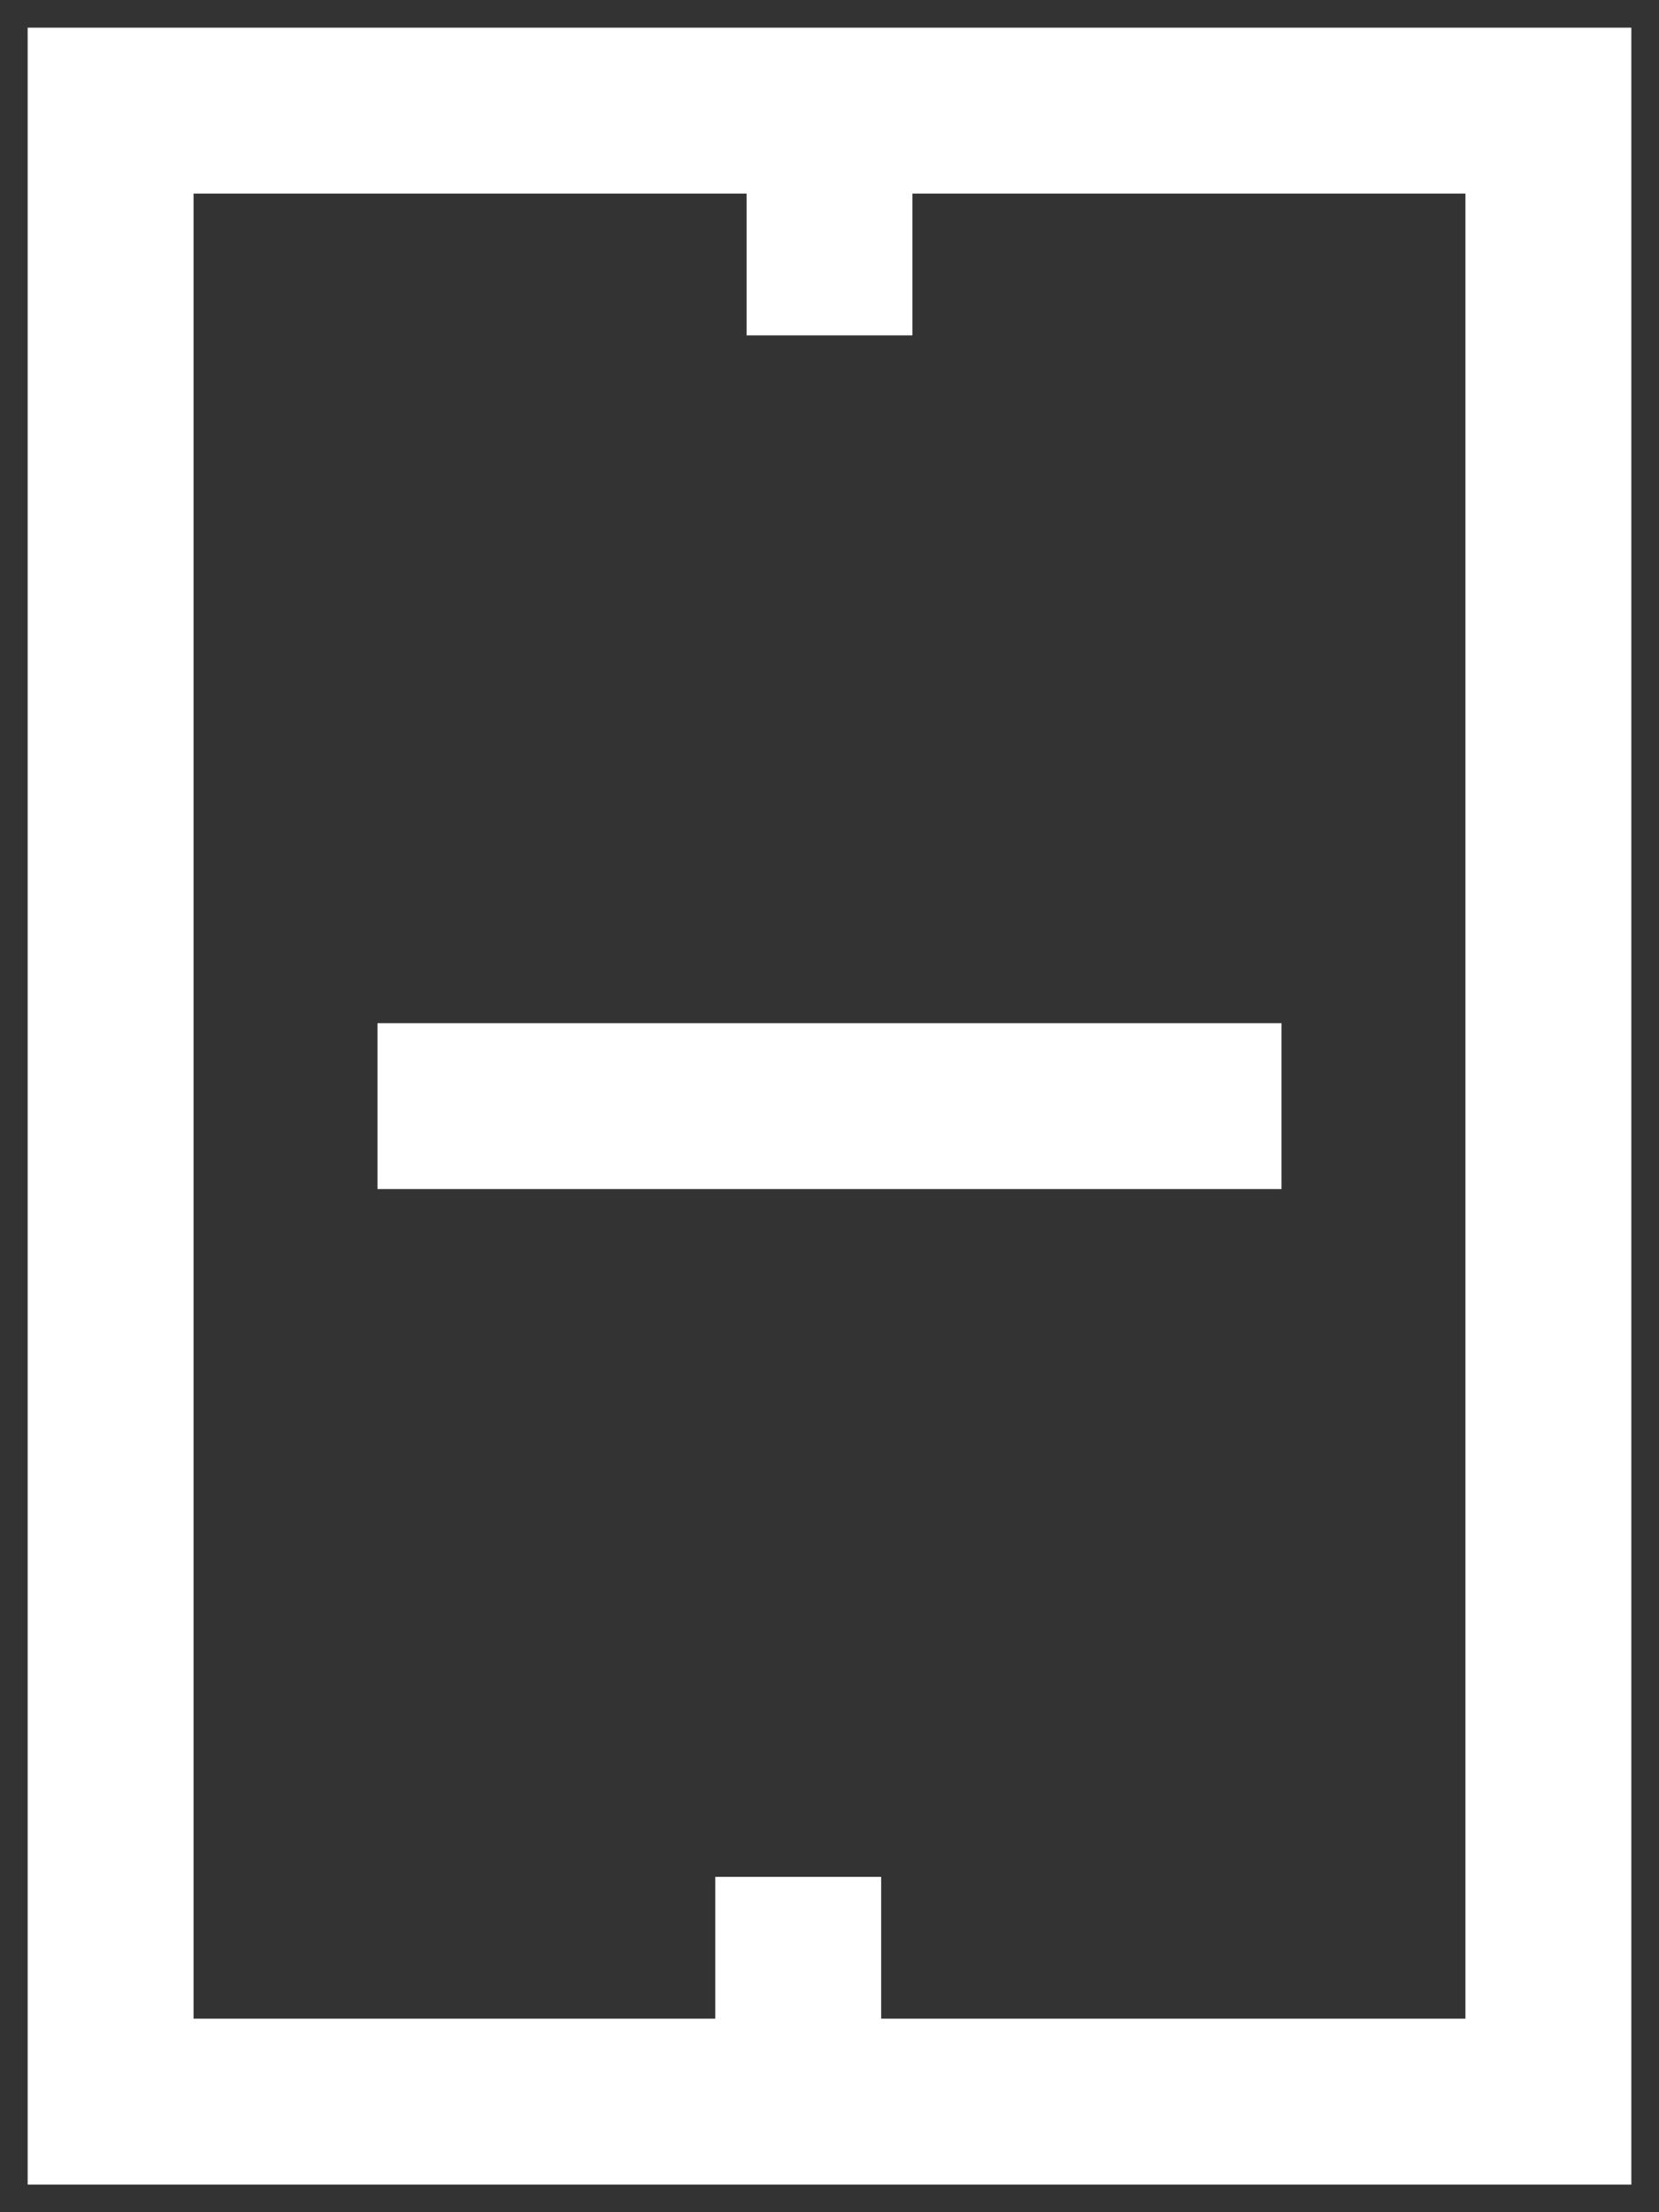 <svg width="15" height="20" viewBox="0 0 15 20" fill="none" xmlns="http://www.w3.org/2000/svg">
<rect x="0" y="0" width="15" height="20" fill="#333333" stroke="none"/>
<path d="M7.217 19V16.968M11.587 10H3.413M7.5 3.032V1M1 1L14 1V19H1L1 1Z" stroke="white" stroke-width="1.5"/>
</svg>
